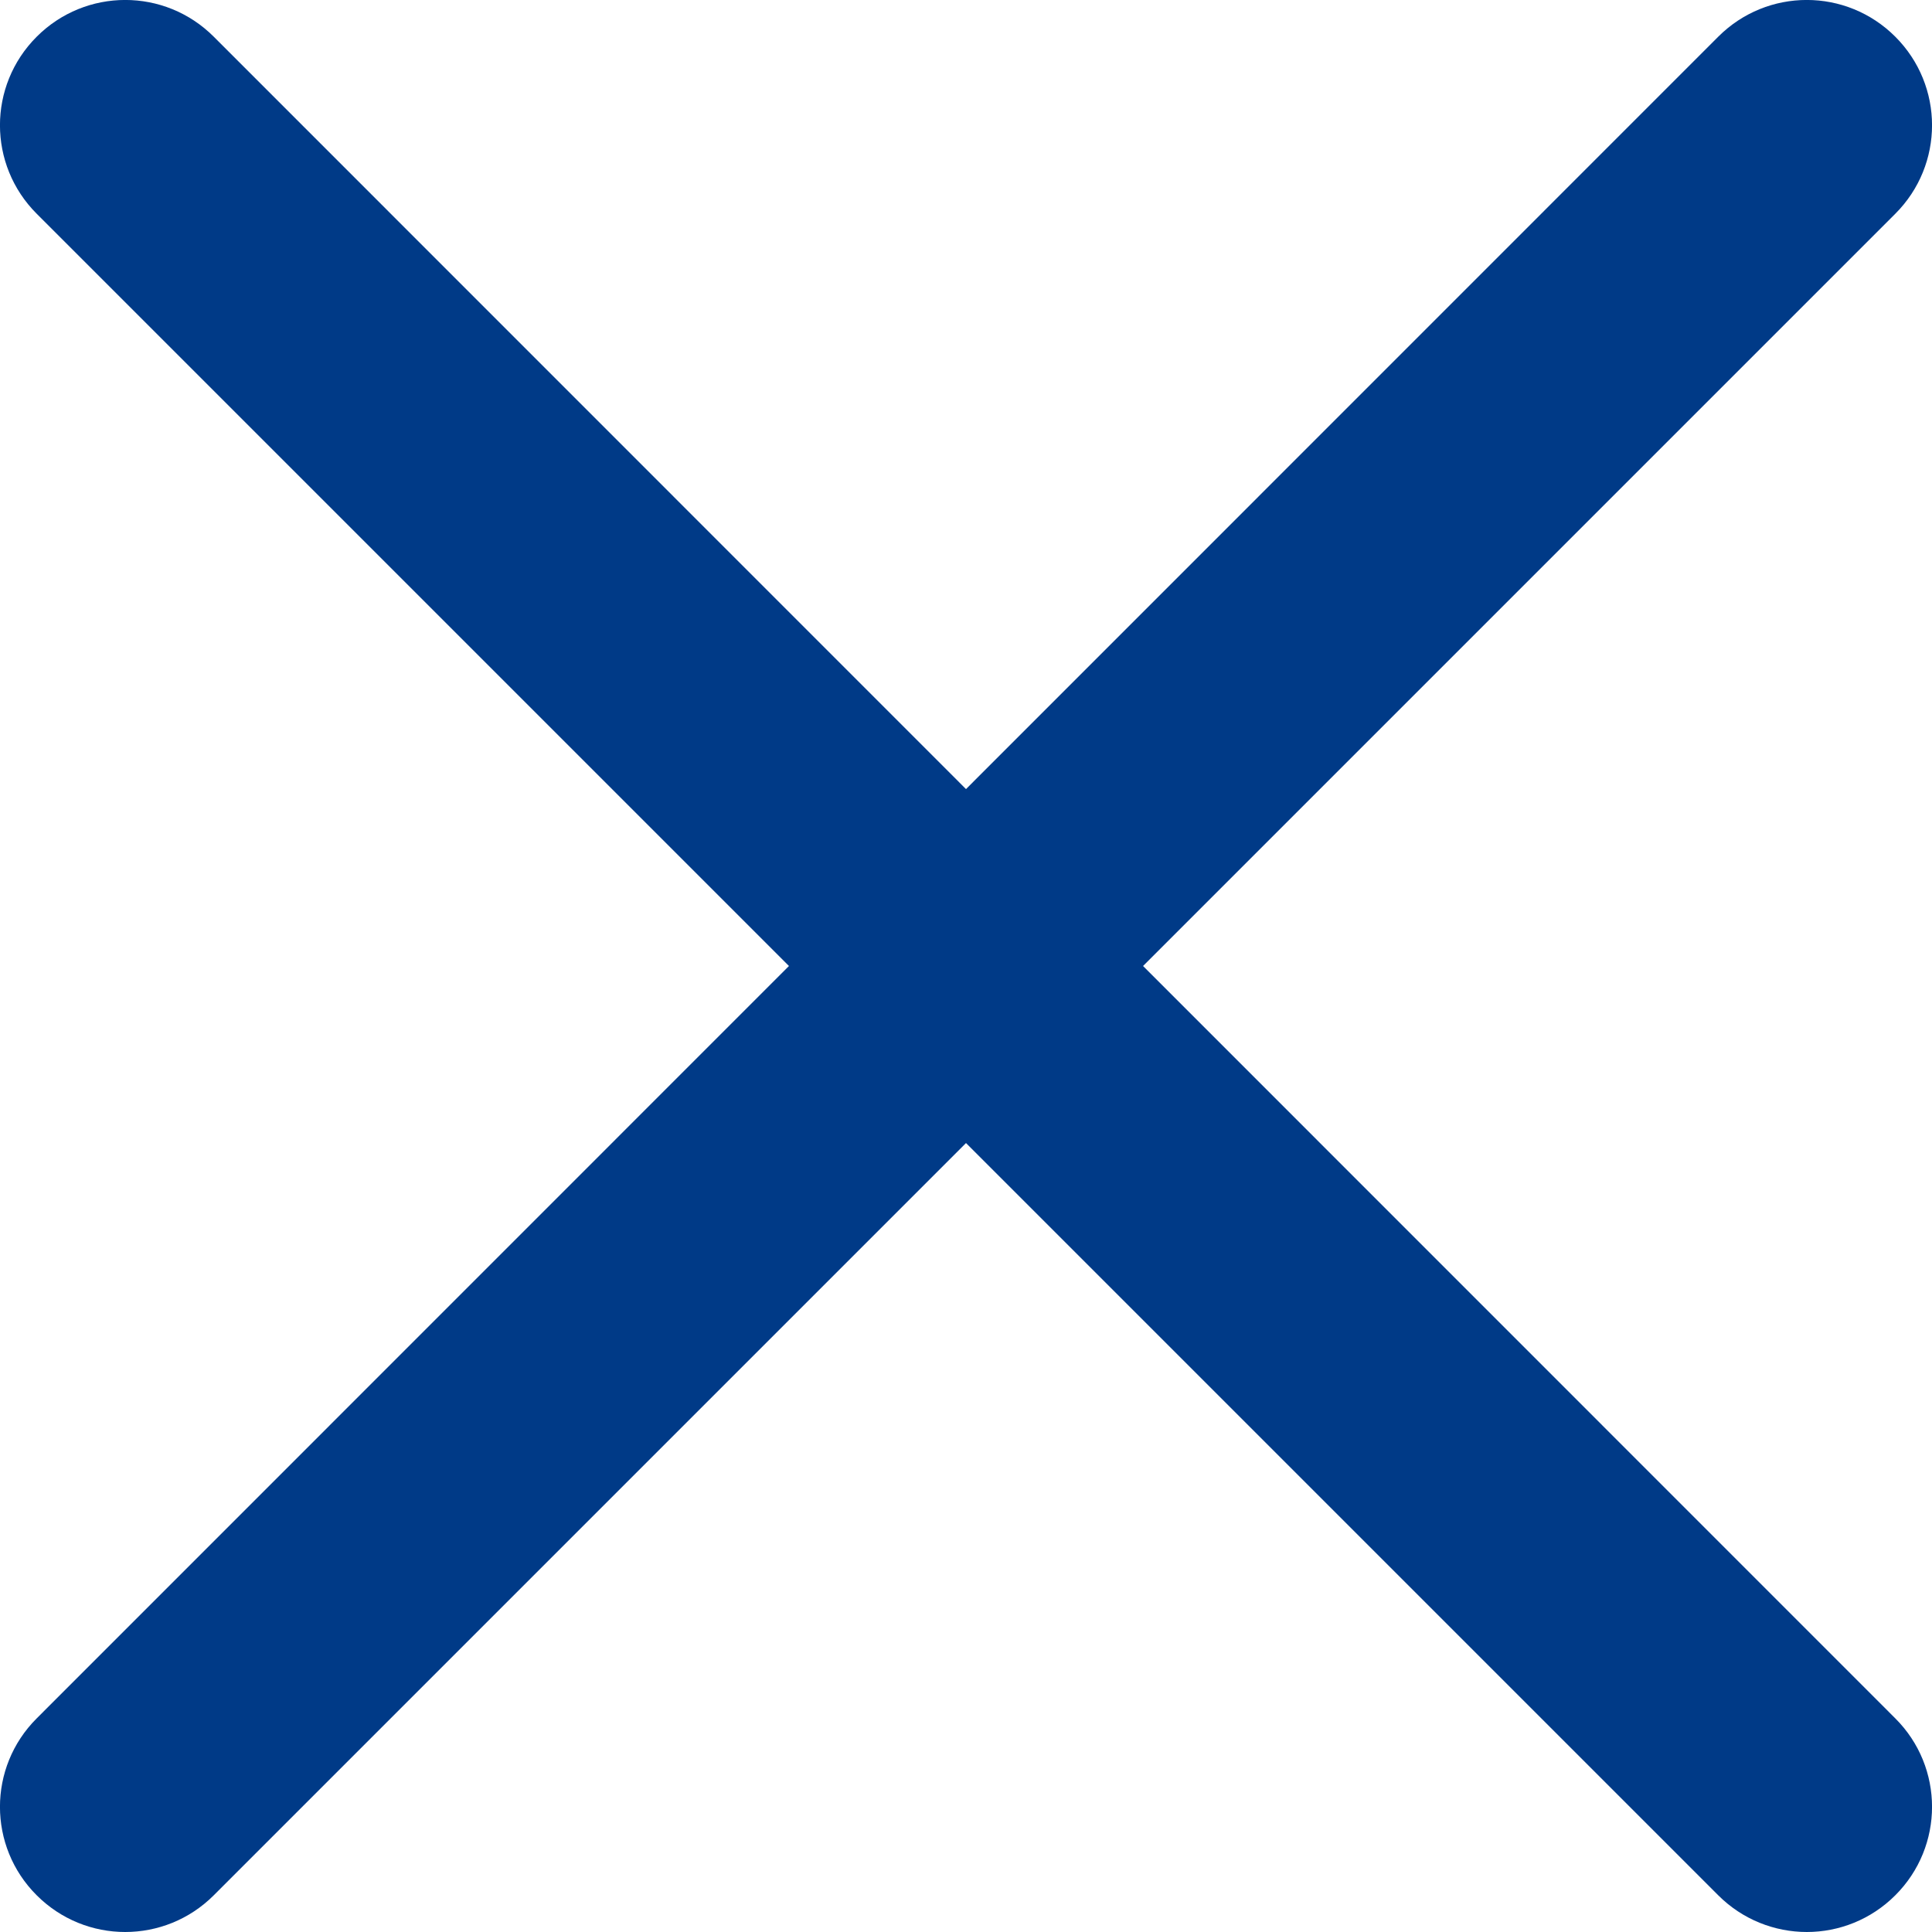 <svg width="14" height="14" viewBox="0 0 14 14" fill="none" xmlns="http://www.w3.org/2000/svg">
<path d="M8.283 7L13.734 1.549C14.089 1.194 14.089 0.621 13.734 0.266C13.379 -0.089 12.806 -0.089 12.451 0.266L7 5.718L1.549 0.266C1.194 -0.089 0.621 -0.089 0.266 0.266C-0.089 0.621 -0.089 1.194 0.266 1.549L5.717 7L0.266 12.452C-0.089 12.806 -0.089 13.38 0.266 13.734C0.443 13.911 0.675 14 0.907 14C1.14 14 1.372 13.911 1.549 13.734L7 8.283L12.451 13.734C12.628 13.911 12.861 14 13.093 14C13.325 14 13.557 13.911 13.734 13.734C14.089 13.38 14.089 12.806 13.734 12.452L8.283 7Z" fill="#003A87" opacity="1"/>
</svg>
